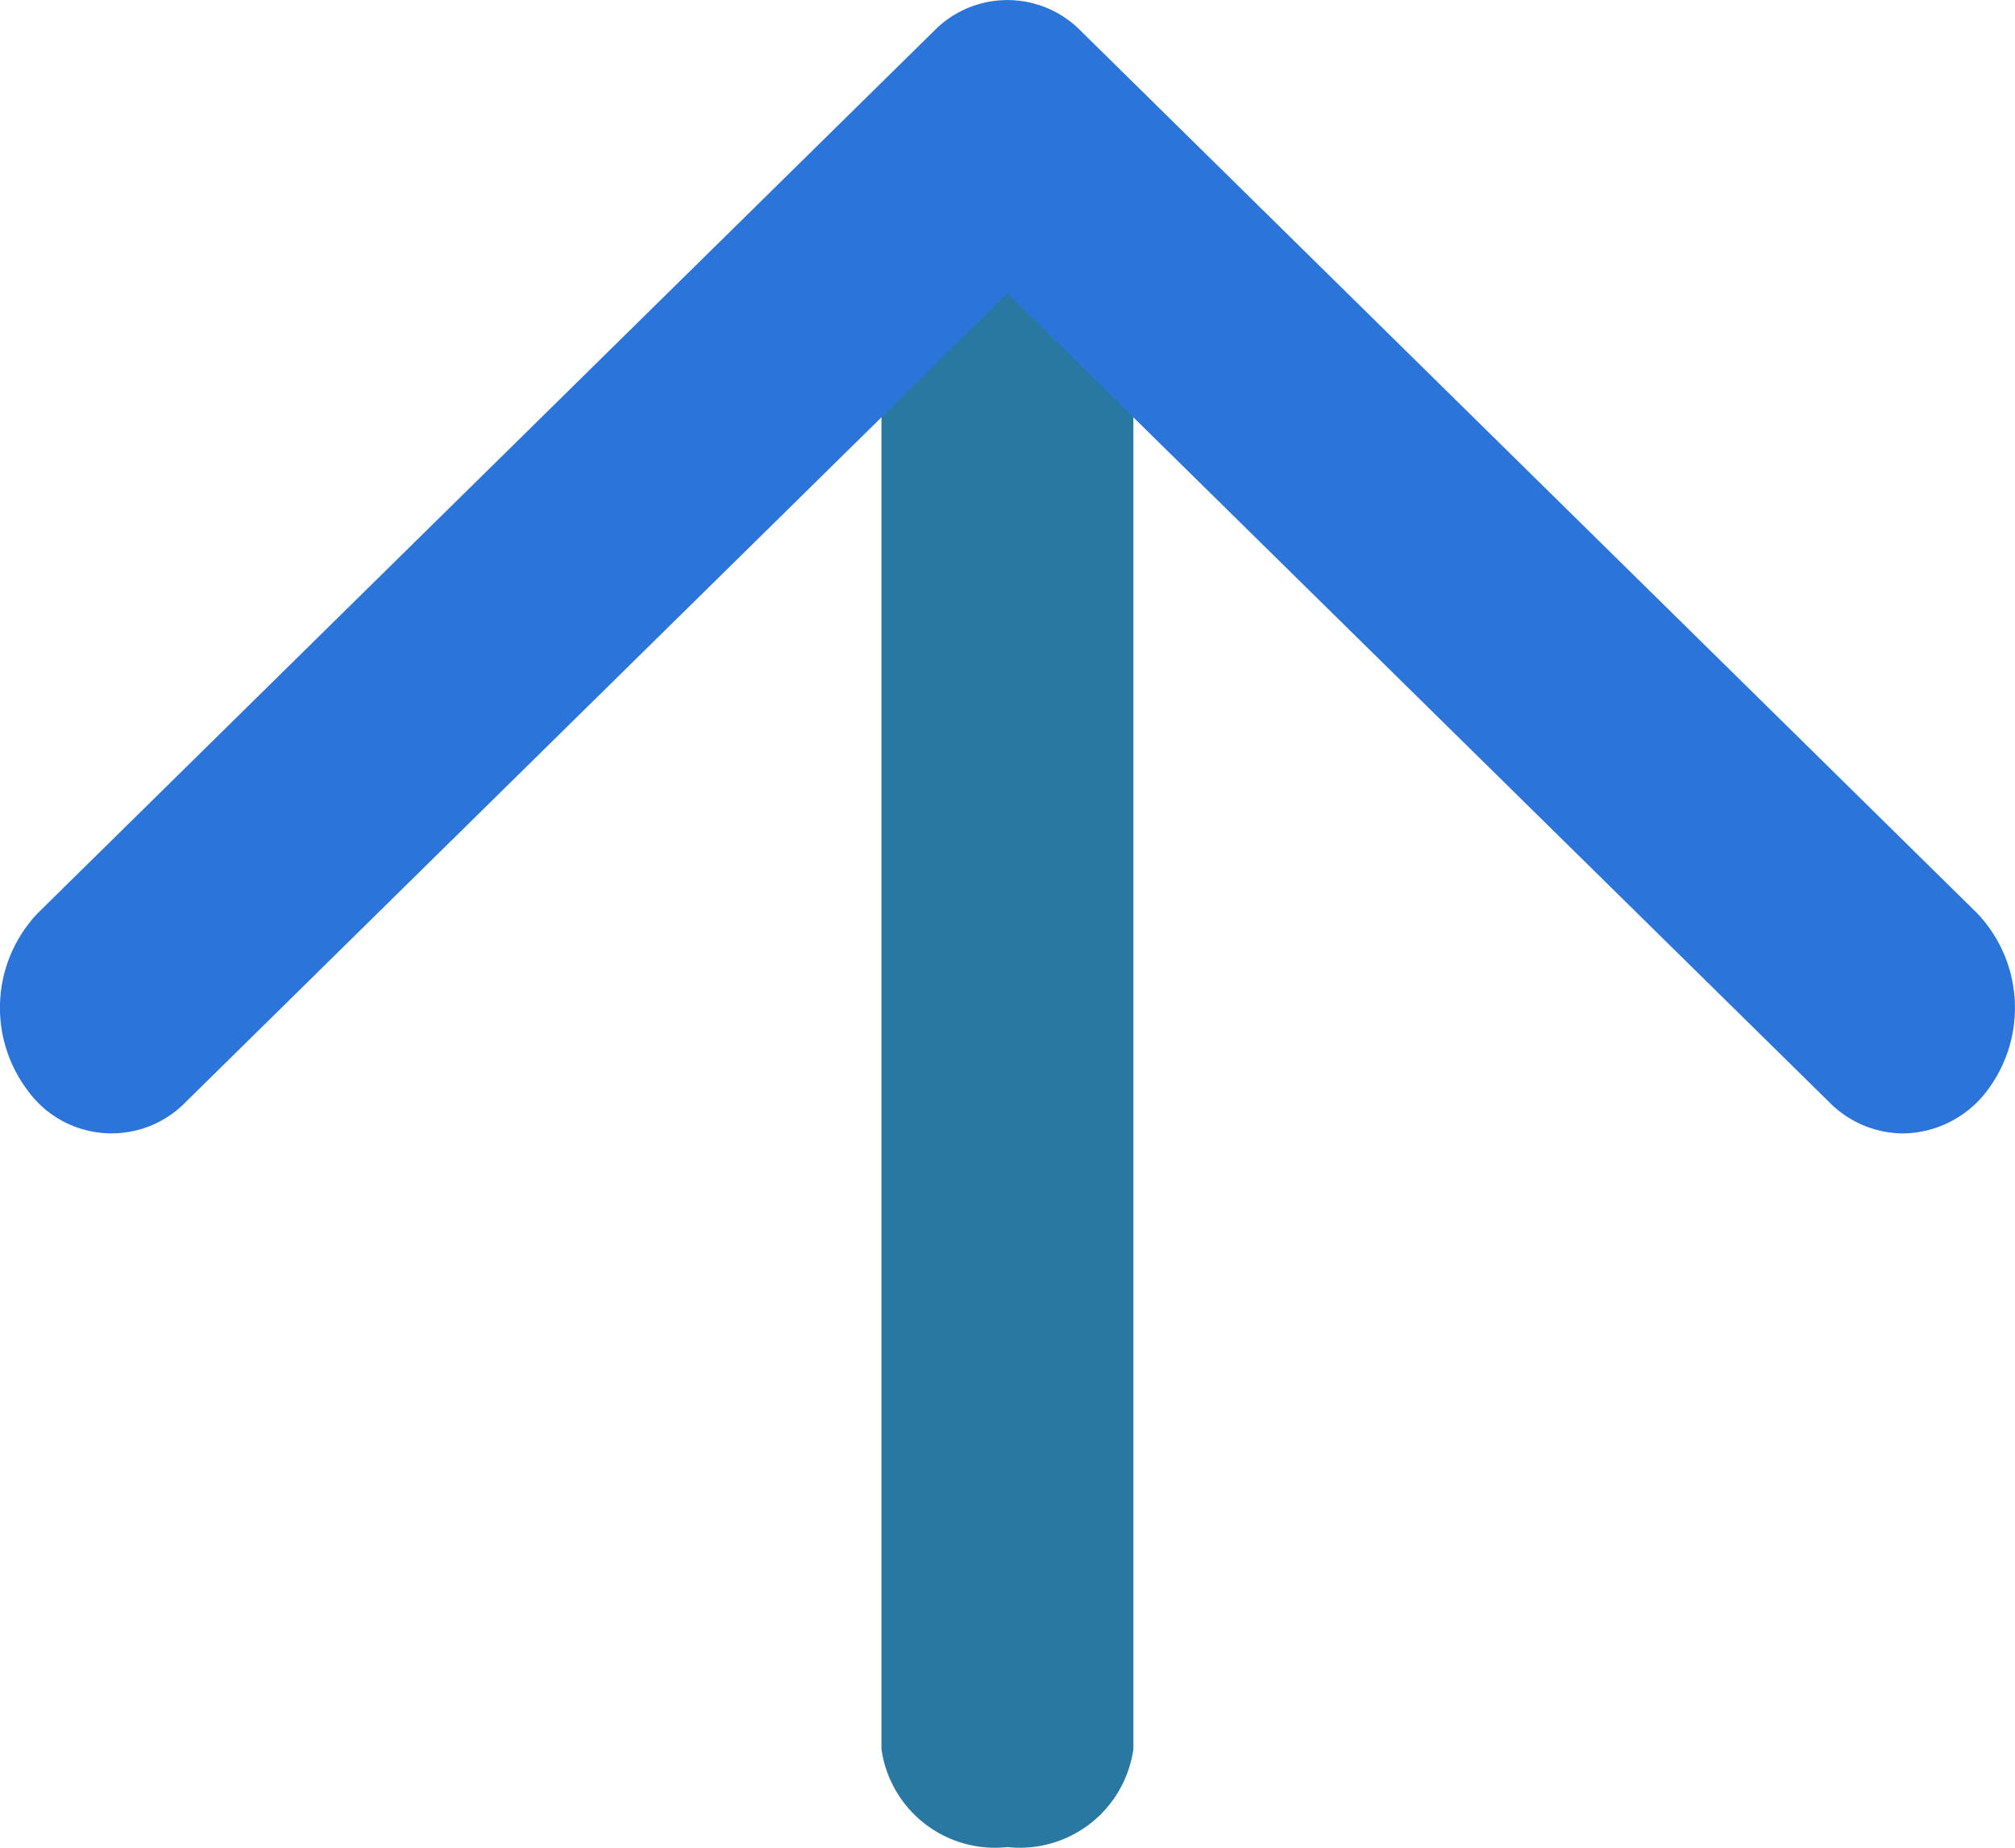 <svg xmlns="http://www.w3.org/2000/svg" width="11.999" height="11.004" viewBox="0 0 11.999 11.004">
  <g id="icon-arrow-up" transform="translate(-0.001 0)">
    <path id="Path_22458" data-name="Path 22458" d="M.75,10.5A.683.683,0,0,1,0,9.917V.583A.683.683,0,0,1,.75,0,.683.683,0,0,1,1.5.583V9.917a.683.683,0,0,1-.75.583Z" transform="translate(5.25 0.5)" fill="#2878a1"/>
    <path id="Path_22459" data-name="Path 22459" d="M11.333,6.75a.623.623,0,0,1-.439-.186L6,1.747,1.106,6.564a.616.616,0,0,1-.941-.071A.817.817,0,0,1,.228,5.436L5.561.186a.612.612,0,0,1,.878,0l5.333,5.25a.817.817,0,0,1,.063,1.058A.636.636,0,0,1,11.333,6.75Z" fill="#2b74d9"/>
  </g>
</svg>
